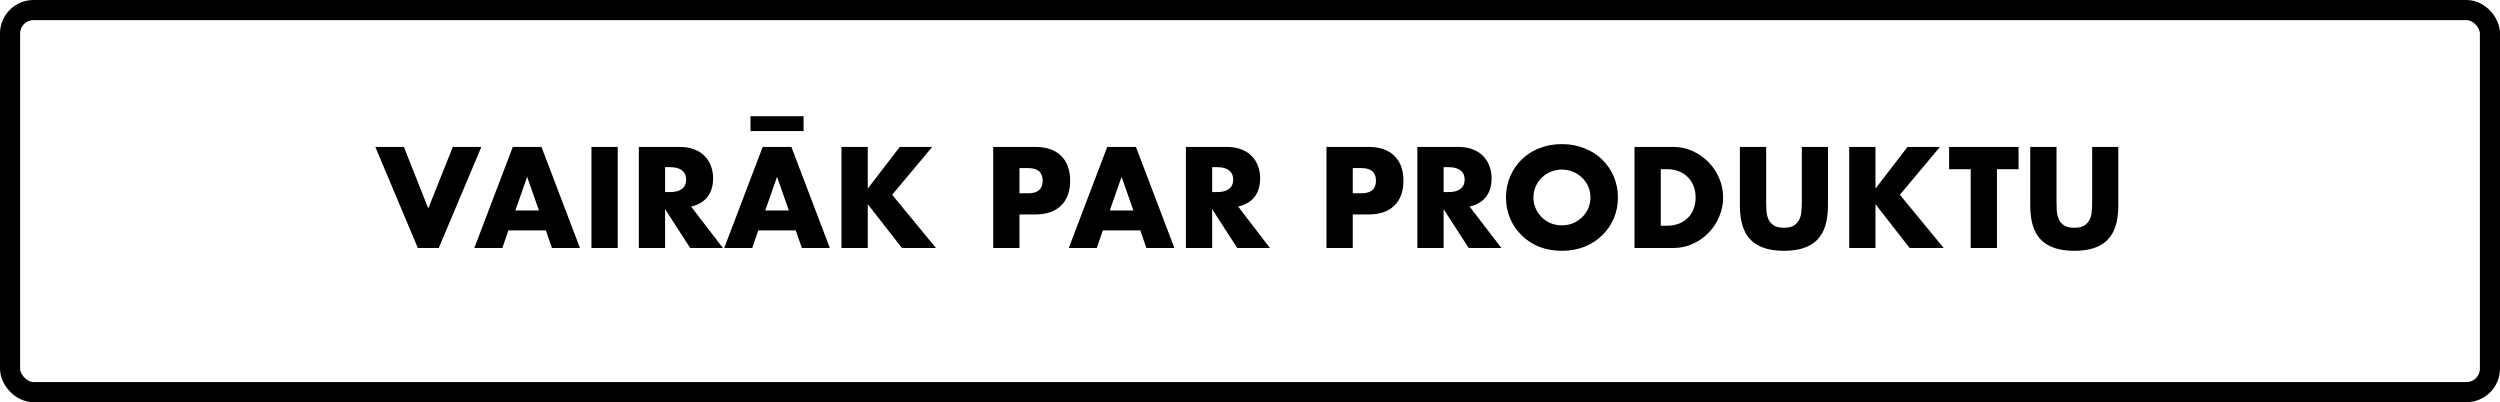 <?xml version="1.0" encoding="UTF-8"?> <svg xmlns="http://www.w3.org/2000/svg" width="373" height="60" viewBox="0 0 373 60" fill="none"><rect x="1.5" y="1.5" width="370" height="57" rx="3.5" stroke="black" stroke-width="3"></rect><path d="M60.26 21.92L63.9 31.1L67.56 21.92H71.82L65.46 37H62.34L56 21.92H60.26ZM80.409 31.4L78.649 26.38L76.889 31.4H80.409ZM81.449 34.38H75.849L74.949 37H70.769L76.509 21.92H80.789L86.529 37H82.349L81.449 34.38ZM92.164 21.92V37H88.244V21.92H92.164ZM99.234 28.66H99.974C100.748 28.66 101.341 28.5 101.754 28.18C102.168 27.86 102.374 27.4 102.374 26.8C102.374 26.2 102.168 25.74 101.754 25.42C101.341 25.1 100.748 24.94 99.974 24.94H99.234V28.66ZM107.854 37H102.974L99.234 31.2V37H95.314V21.92H101.414C102.254 21.92 102.988 22.047 103.614 22.3C104.241 22.54 104.754 22.873 105.154 23.3C105.568 23.727 105.874 24.22 106.074 24.78C106.288 25.34 106.394 25.94 106.394 26.58C106.394 27.727 106.114 28.66 105.554 29.38C105.008 30.087 104.194 30.567 103.114 30.82L107.854 37ZM117.694 31.4L115.934 26.38L114.174 31.4H117.694ZM118.734 34.38H113.134L112.234 37H108.054L113.794 21.92H118.074L123.814 37H119.634L118.734 34.38ZM111.974 17.34H119.894V19.56H111.974V17.34ZM129.469 28.14L134.249 21.92H139.089L133.109 29.06L139.649 37H134.569L129.469 30.46V37H125.549V21.92H129.469V28.14ZM152.105 28.84H153.405C154.845 28.84 155.565 28.213 155.565 26.96C155.565 25.707 154.845 25.08 153.405 25.08H152.105V28.84ZM152.105 37H148.185V21.92H154.425C156.119 21.92 157.412 22.36 158.305 23.24C159.212 24.12 159.665 25.36 159.665 26.96C159.665 28.56 159.212 29.8 158.305 30.68C157.412 31.56 156.119 32 154.425 32H152.105V37ZM169.1 31.4L167.34 26.38L165.58 31.4H169.1ZM170.14 34.38H164.54L163.64 37H159.46L165.2 21.92H169.48L175.22 37H171.04L170.14 34.38ZM180.855 28.66H181.595C182.369 28.66 182.962 28.5 183.375 28.18C183.789 27.86 183.995 27.4 183.995 26.8C183.995 26.2 183.789 25.74 183.375 25.42C182.962 25.1 182.369 24.94 181.595 24.94H180.855V28.66ZM189.475 37H184.595L180.855 31.2V37H176.935V21.92H183.035C183.875 21.92 184.609 22.047 185.235 22.3C185.862 22.54 186.375 22.873 186.775 23.3C187.189 23.727 187.495 24.22 187.695 24.78C187.909 25.34 188.015 25.94 188.015 26.58C188.015 27.727 187.735 28.66 187.175 29.38C186.629 30.087 185.815 30.567 184.735 30.82L189.475 37ZM201.832 28.84H203.132C204.572 28.84 205.292 28.213 205.292 26.96C205.292 25.707 204.572 25.08 203.132 25.08H201.832V28.84ZM201.832 37H197.912V21.92H204.152C205.845 21.92 207.139 22.36 208.032 23.24C208.939 24.12 209.392 25.36 209.392 26.96C209.392 28.56 208.939 29.8 208.032 30.68C207.139 31.56 205.845 32 204.152 32H201.832V37ZM215.387 28.66H216.127C216.9 28.66 217.493 28.5 217.907 28.18C218.32 27.86 218.527 27.4 218.527 26.8C218.527 26.2 218.32 25.74 217.907 25.42C217.493 25.1 216.9 24.94 216.127 24.94H215.387V28.66ZM224.007 37H219.127L215.387 31.2V37H211.467V21.92H217.567C218.407 21.92 219.14 22.047 219.767 22.3C220.393 22.54 220.907 22.873 221.307 23.3C221.72 23.727 222.027 24.22 222.227 24.78C222.44 25.34 222.547 25.94 222.547 26.58C222.547 27.727 222.267 28.66 221.707 29.38C221.16 30.087 220.347 30.567 219.267 30.82L224.007 37ZM228.793 29.46C228.793 30.06 228.906 30.613 229.133 31.12C229.36 31.627 229.666 32.067 230.053 32.44C230.44 32.813 230.886 33.107 231.393 33.32C231.913 33.52 232.46 33.62 233.033 33.62C233.606 33.62 234.146 33.52 234.653 33.32C235.173 33.107 235.626 32.813 236.013 32.44C236.413 32.067 236.726 31.627 236.953 31.12C237.18 30.613 237.293 30.06 237.293 29.46C237.293 28.86 237.18 28.307 236.953 27.8C236.726 27.293 236.413 26.853 236.013 26.48C235.626 26.107 235.173 25.82 234.653 25.62C234.146 25.407 233.606 25.3 233.033 25.3C232.46 25.3 231.913 25.407 231.393 25.62C230.886 25.82 230.44 26.107 230.053 26.48C229.666 26.853 229.36 27.293 229.133 27.8C228.906 28.307 228.793 28.86 228.793 29.46ZM224.693 29.46C224.693 28.34 224.9 27.3 225.313 26.34C225.726 25.367 226.3 24.52 227.033 23.8C227.766 23.08 228.64 22.52 229.653 22.12C230.68 21.707 231.806 21.5 233.033 21.5C234.246 21.5 235.366 21.707 236.393 22.12C237.42 22.52 238.3 23.08 239.033 23.8C239.78 24.52 240.36 25.367 240.773 26.34C241.186 27.3 241.393 28.34 241.393 29.46C241.393 30.58 241.186 31.627 240.773 32.6C240.36 33.56 239.78 34.4 239.033 35.12C238.3 35.84 237.42 36.407 236.393 36.82C235.366 37.22 234.246 37.42 233.033 37.42C231.806 37.42 230.68 37.22 229.653 36.82C228.64 36.407 227.766 35.84 227.033 35.12C226.3 34.4 225.726 33.56 225.313 32.6C224.9 31.627 224.693 30.58 224.693 29.46ZM247.789 33.68H248.689C249.369 33.68 249.976 33.573 250.509 33.36C251.042 33.147 251.489 32.853 251.849 32.48C252.222 32.107 252.502 31.667 252.689 31.16C252.889 30.64 252.989 30.073 252.989 29.46C252.989 28.86 252.889 28.3 252.689 27.78C252.489 27.26 252.202 26.813 251.829 26.44C251.469 26.067 251.022 25.773 250.489 25.56C249.956 25.347 249.356 25.24 248.689 25.24H247.789V33.68ZM243.869 21.92H249.669C250.696 21.92 251.656 22.127 252.549 22.54C253.456 22.953 254.242 23.507 254.909 24.2C255.589 24.88 256.122 25.68 256.509 26.6C256.896 27.507 257.089 28.46 257.089 29.46C257.089 30.447 256.896 31.4 256.509 32.32C256.136 33.227 255.609 34.027 254.929 34.72C254.262 35.413 253.476 35.967 252.569 36.38C251.676 36.793 250.709 37 249.669 37H243.869V21.92ZM263.512 21.92V30.12C263.512 30.56 263.525 31.013 263.552 31.48C263.592 31.933 263.692 32.347 263.852 32.72C264.025 33.093 264.292 33.4 264.652 33.64C265.012 33.867 265.518 33.98 266.172 33.98C266.825 33.98 267.325 33.867 267.672 33.64C268.032 33.4 268.298 33.093 268.472 32.72C268.645 32.347 268.745 31.933 268.772 31.48C268.812 31.013 268.832 30.56 268.832 30.12V21.92H272.732V30.66C272.732 33.007 272.192 34.72 271.112 35.8C270.045 36.88 268.398 37.42 266.172 37.42C263.945 37.42 262.292 36.88 261.212 35.8C260.132 34.72 259.592 33.007 259.592 30.66V21.92H263.512ZM279.82 28.14L284.6 21.92H289.44L283.46 29.06L290 37H284.92L279.82 30.46V37H275.9V21.92H279.82V28.14ZM297.948 25.24V37H294.028V25.24H290.808V21.92H301.168V25.24H297.948ZM306.832 21.92V30.12C306.832 30.56 306.845 31.013 306.872 31.48C306.912 31.933 307.012 32.347 307.172 32.72C307.345 33.093 307.612 33.4 307.972 33.64C308.332 33.867 308.839 33.98 309.492 33.98C310.145 33.98 310.645 33.867 310.992 33.64C311.352 33.4 311.619 33.093 311.792 32.72C311.965 32.347 312.065 31.933 312.092 31.48C312.132 31.013 312.152 30.56 312.152 30.12V21.92H316.052V30.66C316.052 33.007 315.512 34.72 314.432 35.8C313.365 36.88 311.719 37.42 309.492 37.42C307.265 37.42 305.612 36.88 304.532 35.8C303.452 34.72 302.912 33.007 302.912 30.66V21.92H306.832Z" fill="black"></path></svg> 